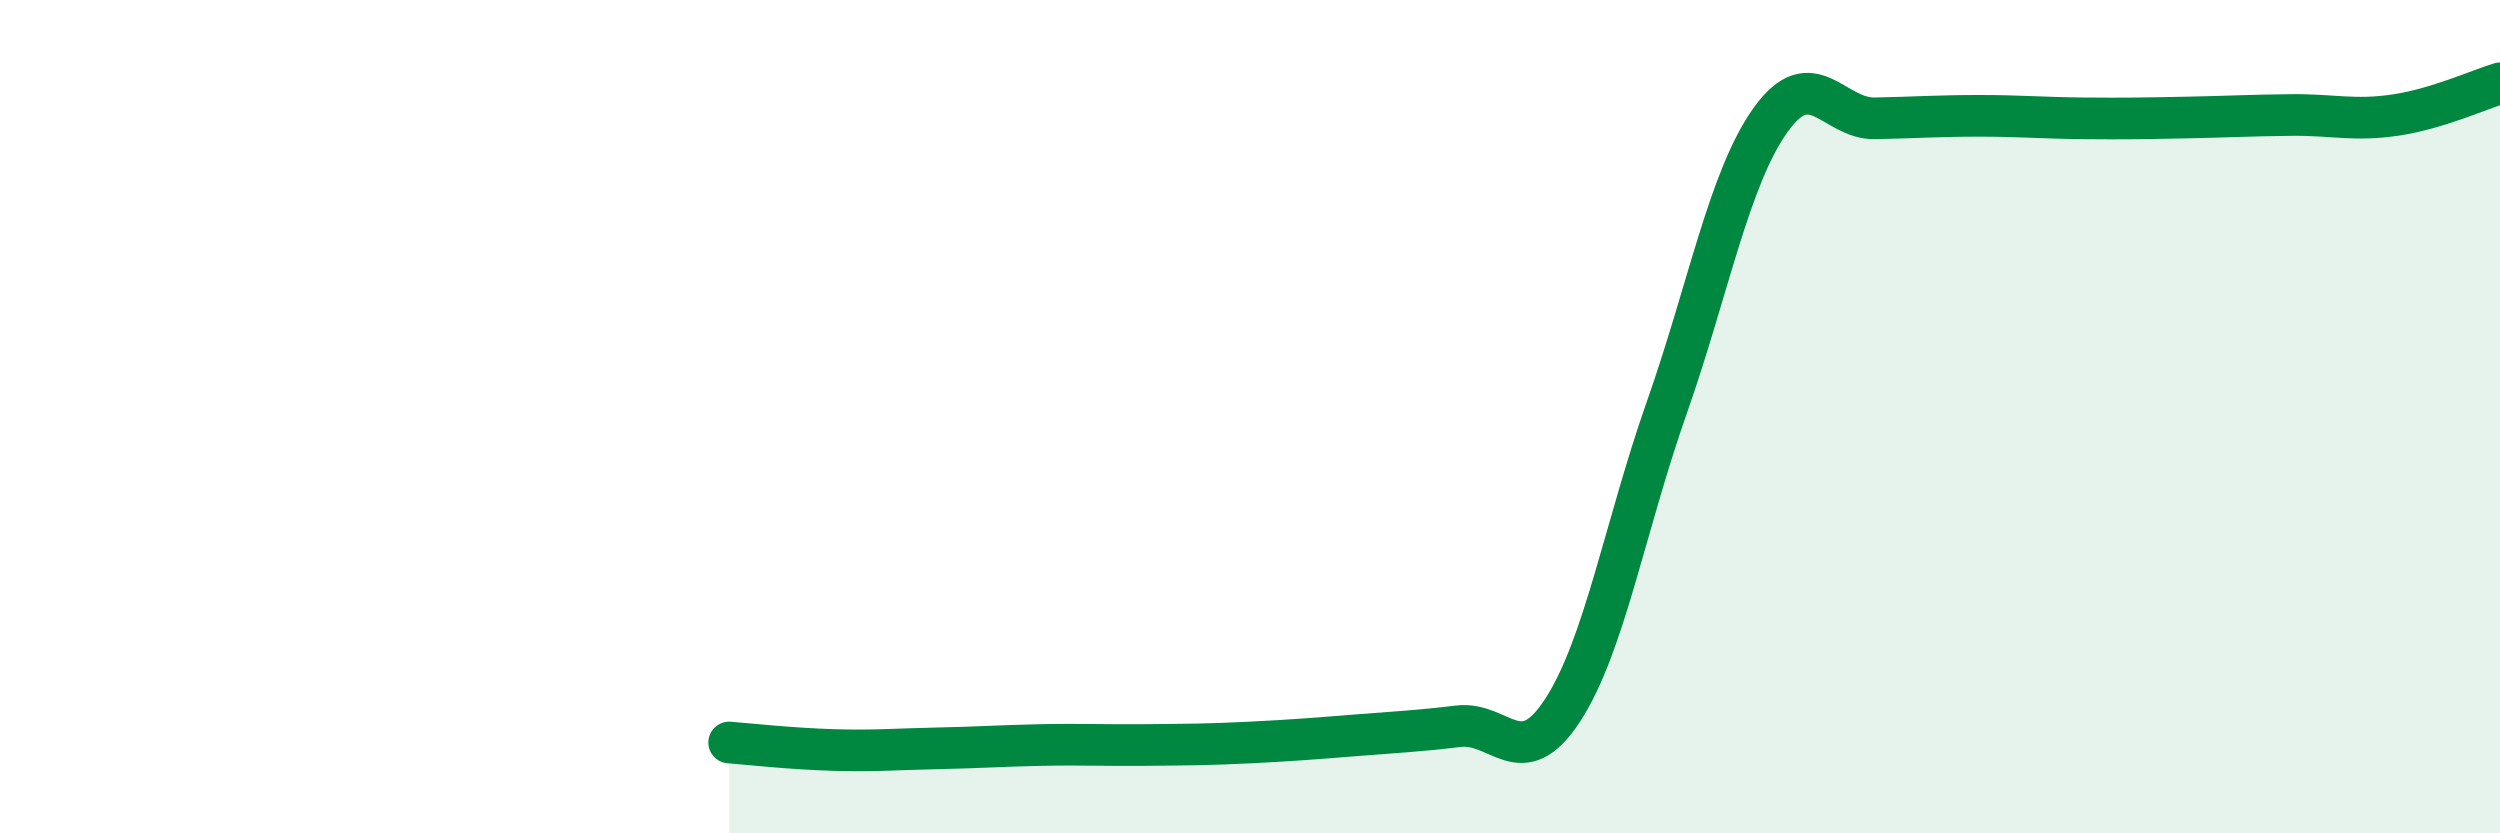 
    <svg width="60" height="20" viewBox="0 0 60 20" xmlns="http://www.w3.org/2000/svg">
      <path
        d="M 17.5,17.82 C 18,17.86 19,17.97 20,18 C 21,18.03 21.5,17.98 22.5,17.96 C 23.5,17.94 24,17.9 25,17.88 C 26,17.86 26.5,17.89 27.5,17.88 C 28.5,17.87 29,17.87 30,17.82 C 31,17.77 31.5,17.73 32.5,17.65 C 33.5,17.57 34,17.55 35,17.43 C 36,17.31 36.5,18.58 37.5,17.05 C 38.5,15.52 39,12.63 40,9.79 C 41,6.95 41.5,4.26 42.5,2.87 C 43.5,1.48 44,2.86 45,2.84 C 46,2.82 46.5,2.78 47.5,2.78 C 48.5,2.78 49,2.83 50,2.84 C 51,2.85 51.5,2.84 52.5,2.82 C 53.5,2.8 54,2.77 55,2.76 C 56,2.75 56.5,2.91 57.5,2.76 C 58.5,2.61 59.5,2.15 60,2L60 20L17.5 20Z"
        fill="#008740"
        opacity="0.1"
        stroke-linecap="round"
        stroke-linejoin="round"
      />
      <path
        d="M 17.5,17.82 C 18,17.86 19,17.97 20,18 C 21,18.03 21.5,17.98 22.5,17.96 C 23.5,17.94 24,17.9 25,17.88 C 26,17.86 26.5,17.89 27.5,17.88 C 28.5,17.87 29,17.87 30,17.82 C 31,17.77 31.5,17.73 32.5,17.65 C 33.5,17.57 34,17.55 35,17.43 C 36,17.31 36.5,18.58 37.5,17.05 C 38.5,15.52 39,12.63 40,9.79 C 41,6.95 41.5,4.26 42.5,2.87 C 43.5,1.48 44,2.86 45,2.84 C 46,2.82 46.5,2.78 47.5,2.78 C 48.5,2.78 49,2.83 50,2.84 C 51,2.85 51.5,2.84 52.5,2.82 C 53.5,2.8 54,2.77 55,2.76 C 56,2.75 56.5,2.91 57.5,2.76 C 58.5,2.61 59.5,2.15 60,2"
        stroke="#008740"
        stroke-width="1"
        fill="none"
        stroke-linecap="round"
        stroke-linejoin="round"
      />
    </svg>
  